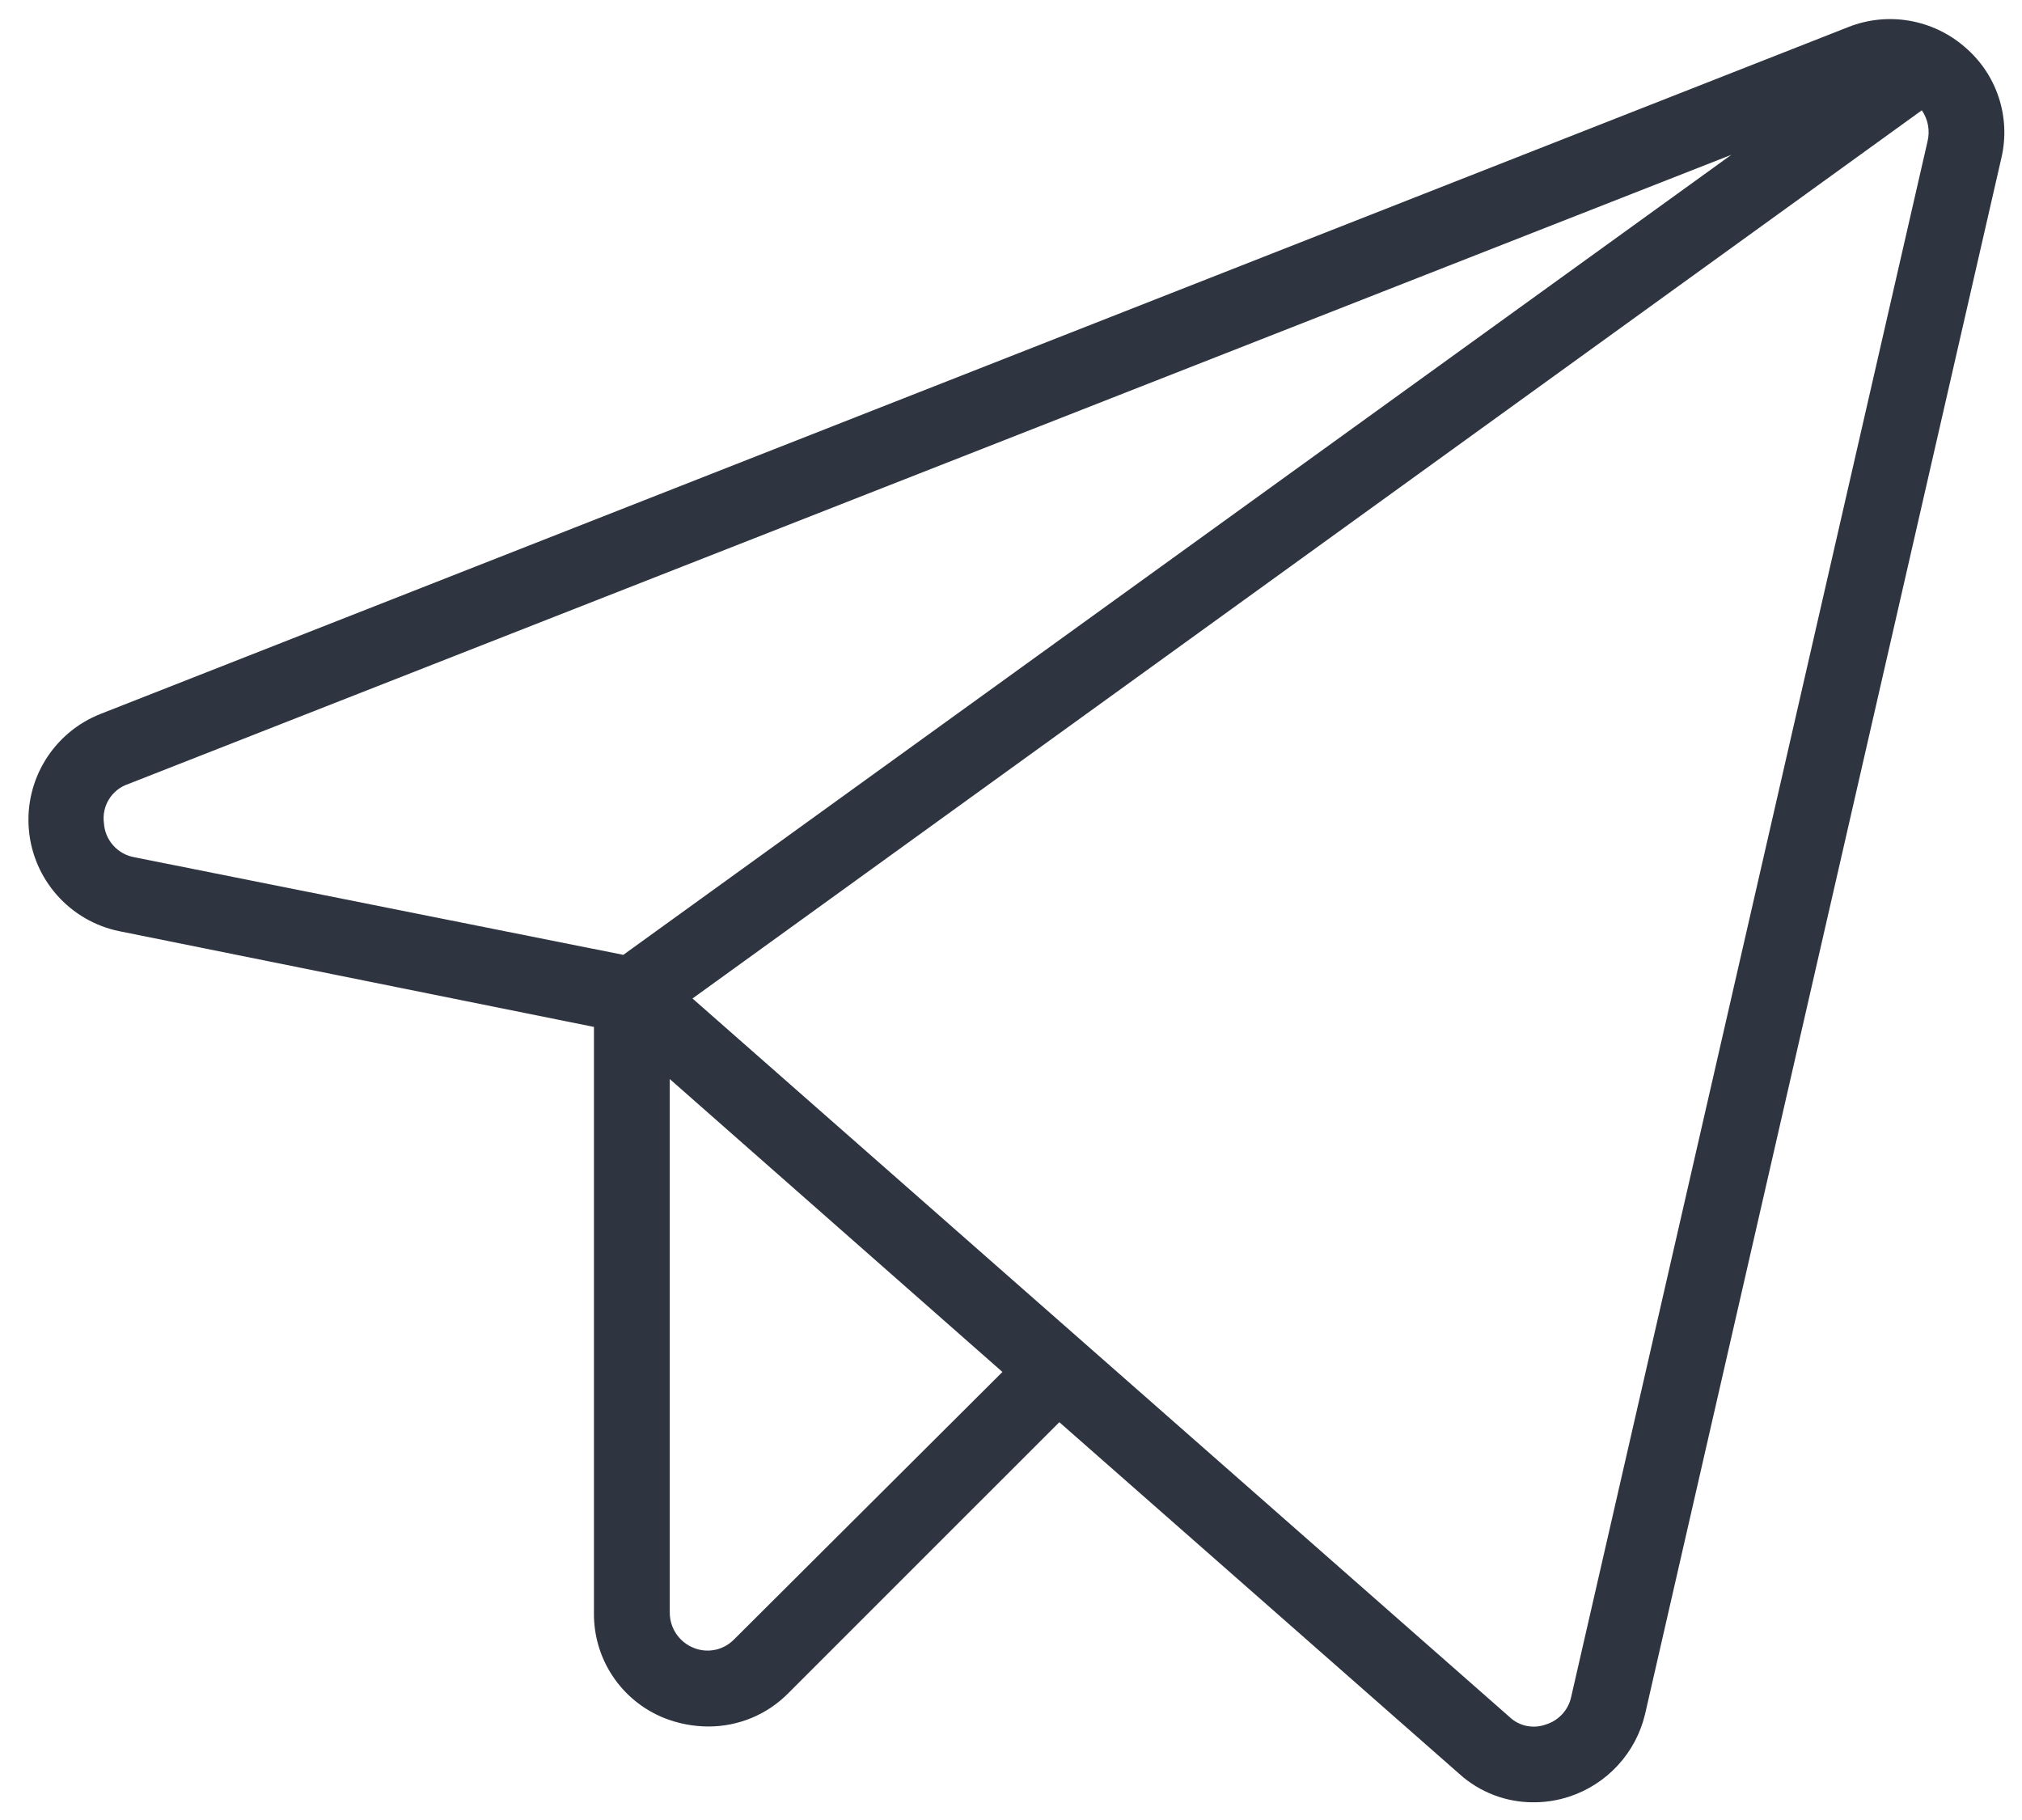 <svg width="50" height="45" viewBox="0 0 50 45" fill="none" xmlns="http://www.w3.org/2000/svg"><path d="M48.578 1.156C48.191 0.822 47.72 0.6 47.216 0.513C46.712 0.426 46.194 0.478 45.718 0.664L2.476 17.656C1.914 17.88 1.439 18.279 1.122 18.793C0.804 19.308 0.661 19.912 0.714 20.514C0.766 21.117 1.012 21.686 1.414 22.138C1.816 22.59 2.352 22.901 2.945 23.023L14.687 25.391V39.875C14.68 40.433 14.842 40.98 15.151 41.444C15.461 41.909 15.903 42.269 16.421 42.477C16.772 42.616 17.145 42.688 17.523 42.688C17.889 42.688 18.251 42.615 18.589 42.475C18.927 42.334 19.234 42.127 19.491 41.867L26.195 35.164L36.085 43.859C36.592 44.318 37.253 44.569 37.937 44.562C38.231 44.562 38.524 44.514 38.804 44.422C39.265 44.271 39.679 44.004 40.007 43.647C40.336 43.29 40.567 42.855 40.679 42.383L49.492 3.898C49.607 3.401 49.583 2.882 49.421 2.398C49.26 1.914 48.968 1.485 48.578 1.156ZM2.57 20.352C2.542 20.148 2.585 19.942 2.692 19.767C2.798 19.592 2.962 19.459 3.156 19.391L42.812 3.828L15.413 23.609L3.32 21.195C3.118 21.159 2.935 21.056 2.799 20.903C2.663 20.75 2.582 20.556 2.57 20.352ZM18.156 40.531C18.028 40.663 17.864 40.755 17.684 40.792C17.504 40.83 17.317 40.812 17.148 40.742C16.975 40.672 16.827 40.552 16.723 40.398C16.618 40.243 16.562 40.061 16.562 39.875V26.68L24.788 33.922L18.156 40.531ZM47.663 3.5L38.851 41.961C38.816 42.12 38.739 42.268 38.627 42.387C38.516 42.507 38.375 42.594 38.218 42.641C38.067 42.695 37.904 42.706 37.746 42.673C37.589 42.64 37.444 42.564 37.328 42.453L17.124 24.688L47.523 2.727C47.599 2.838 47.652 2.965 47.676 3.098C47.7 3.231 47.696 3.368 47.663 3.5Z" fill="#2F3441"/></svg>